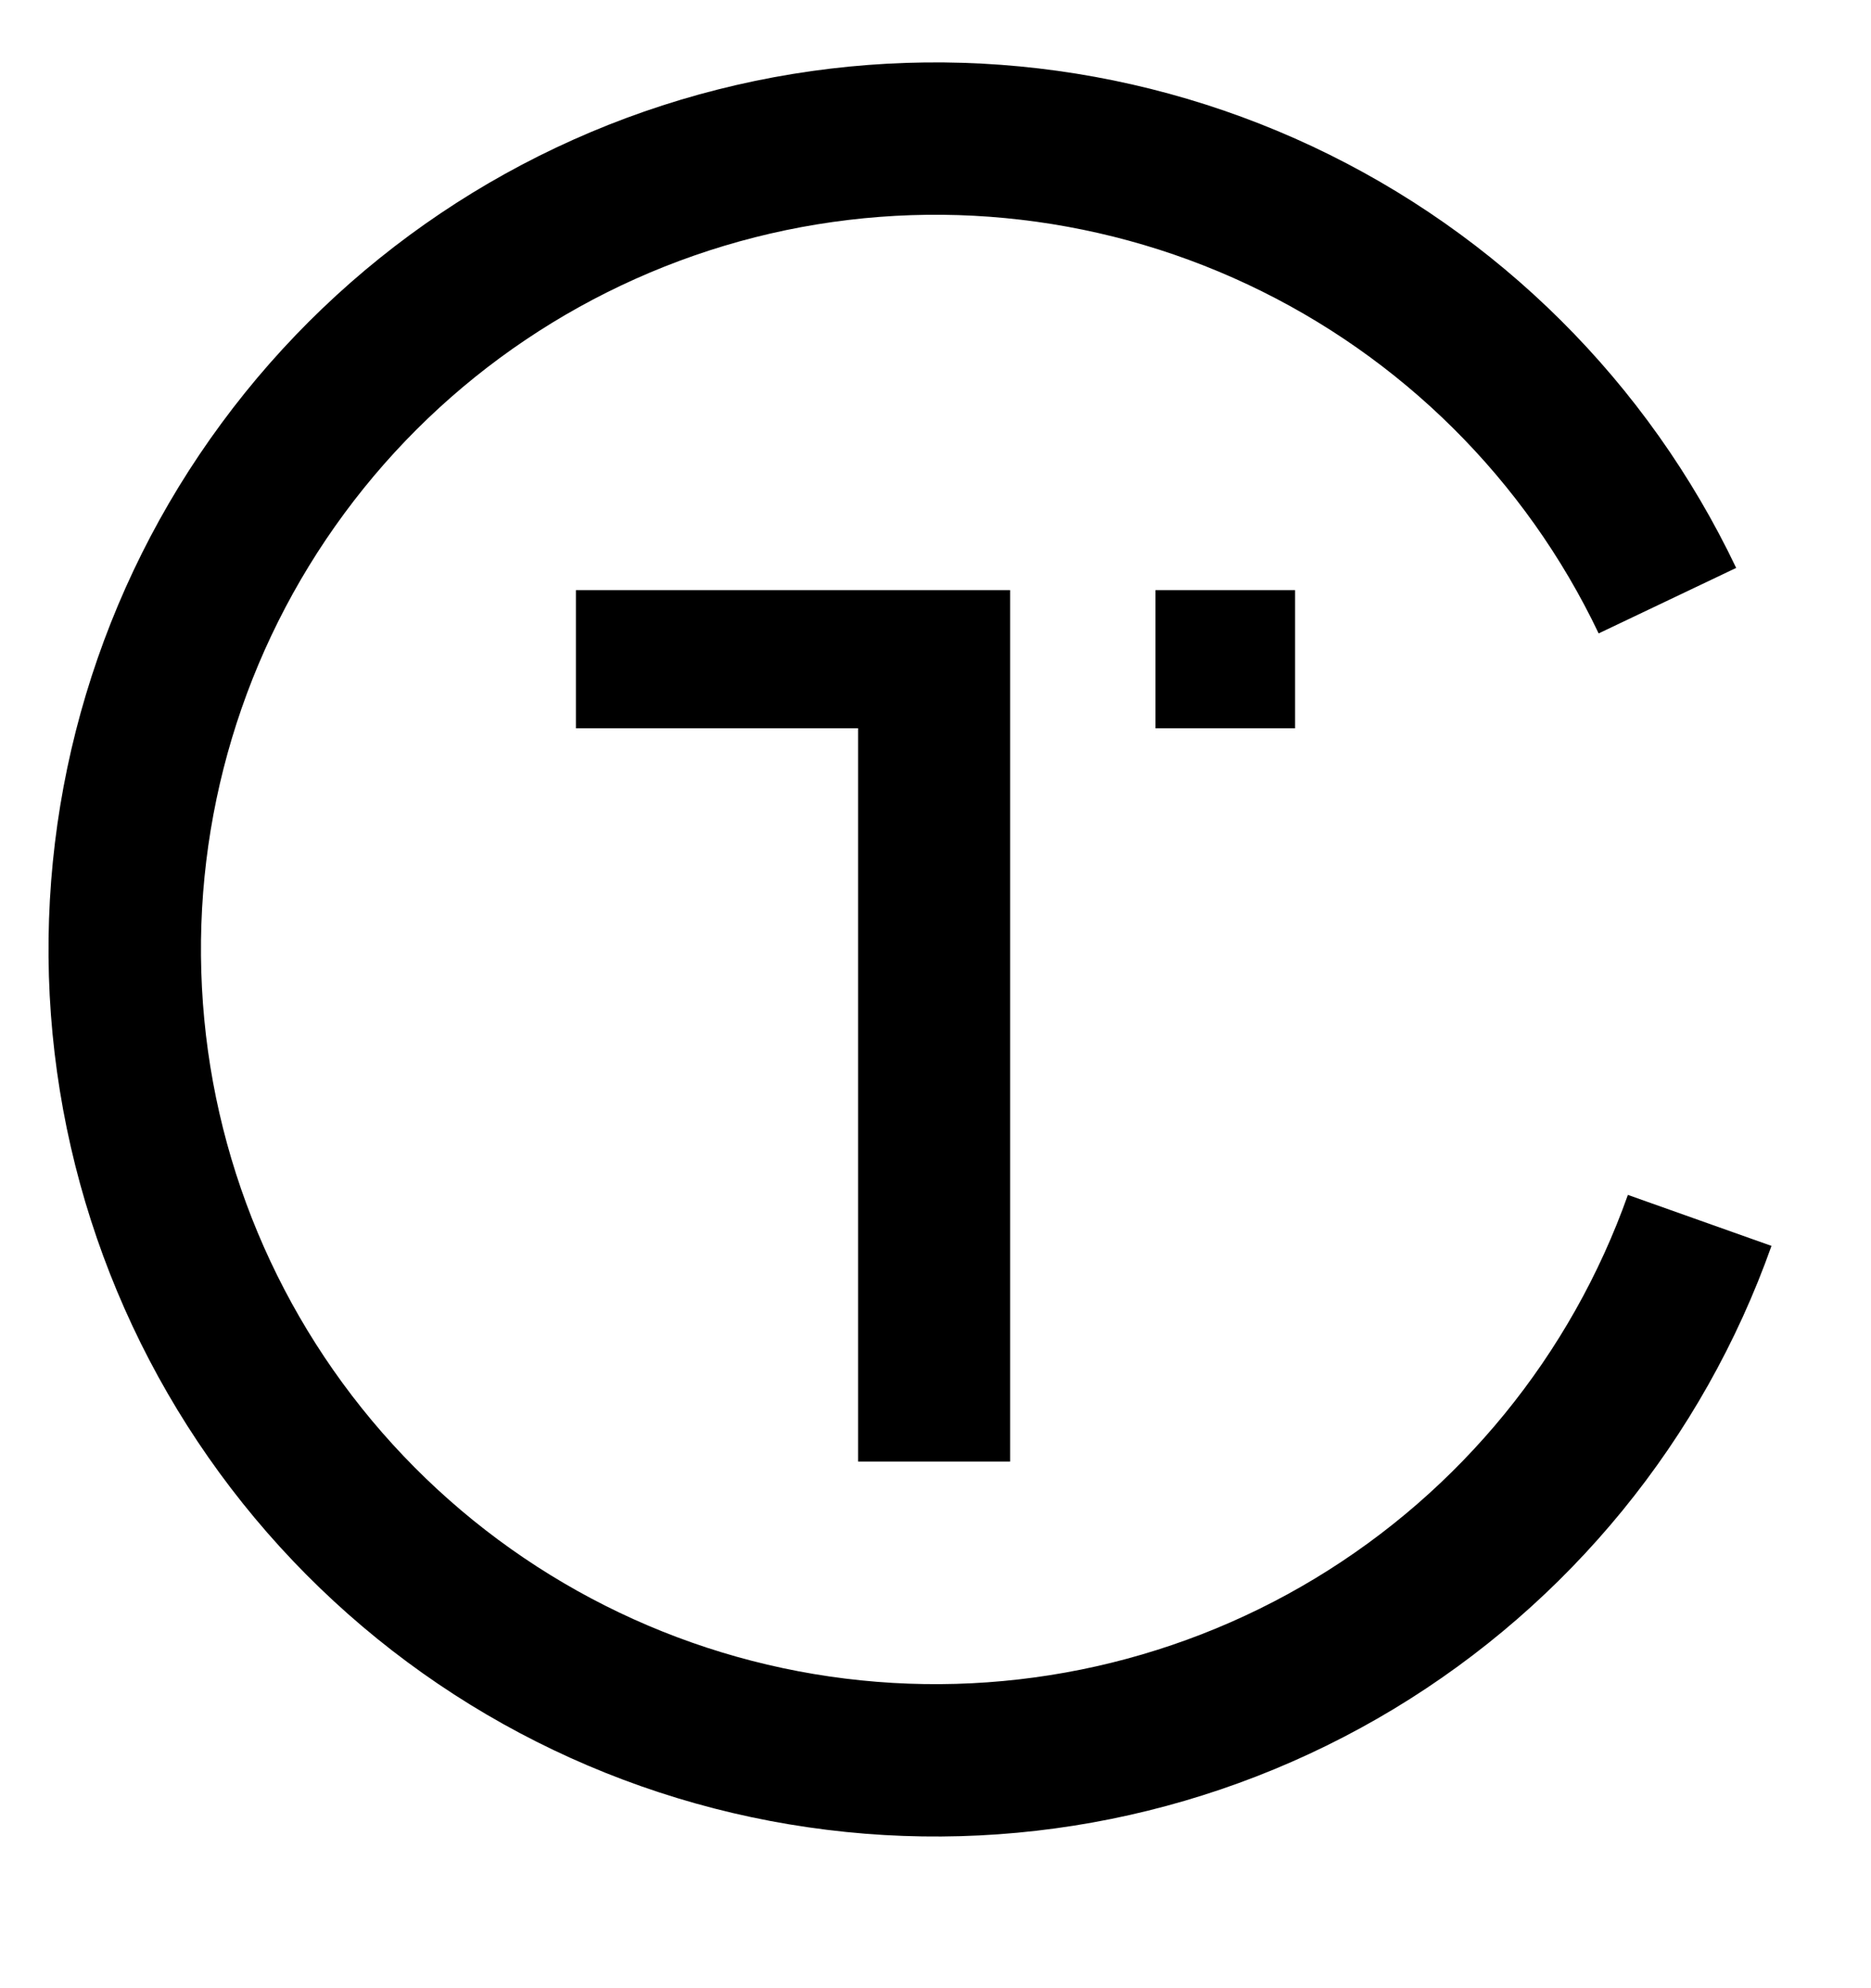 <svg width="16" height="17" viewBox="0 0 16 17" fill="none" xmlns="http://www.w3.org/2000/svg">
<path d="M15.149 10.653C14.562 12.307 13.421 13.706 11.918 14.613C10.416 15.519 8.645 15.877 6.909 15.624C5.172 15.372 3.577 14.525 2.395 13.228C1.213 11.931 0.517 10.265 0.425 8.512C0.334 6.76 0.853 5.03 1.895 3.618C2.936 2.205 4.435 1.197 6.136 0.766C7.837 0.335 9.635 0.507 11.223 1.252C12.812 1.998 14.092 3.271 14.847 4.856L13.671 5.416C13.046 4.104 11.985 3.05 10.669 2.432C9.354 1.814 7.865 1.672 6.456 2.029C5.047 2.387 3.806 3.221 2.944 4.391C2.081 5.561 1.651 6.993 1.727 8.445C1.802 9.896 2.379 11.276 3.358 12.35C4.337 13.424 5.658 14.126 7.096 14.335C8.534 14.544 10.001 14.248 11.245 13.497C12.489 12.746 13.435 11.587 13.921 10.217L15.149 10.653Z" fill="black"/>
<mask id="path-2-outside-1_5220_337" maskUnits="userSpaceOnUse" x="4.047" y="4.168" width="8" height="9" fill="black">
<rect fill="white" x="4.047" y="4.168" width="8" height="9"/>
<path fill-rule="evenodd" clip-rule="evenodd" d="M8.516 5.168H5.047V6.106H7.46V12.375H8.516V5.168ZM10.003 6.106H10.953V5.168H10.003V6.106Z"/>
</mask>
<path fill-rule="evenodd" clip-rule="evenodd" d="M8.516 5.168H5.047V6.106H7.46V12.375H8.516V5.168ZM10.003 6.106H10.953V5.168H10.003V6.106Z" fill="black"/>
<path d="M5.047 5.168V5.046H4.925V5.168H5.047ZM8.516 5.168H8.638V5.046H8.516V5.168ZM5.047 6.106H4.925V6.227H5.047V6.106ZM7.46 6.106H7.581V5.984H7.46V6.106ZM7.46 12.375H7.338V12.497H7.46V12.375ZM8.516 12.375V12.497H8.638V12.375H8.516ZM10.953 6.106V6.227H11.075V6.106H10.953ZM10.003 6.106H9.881V6.227H10.003V6.106ZM10.953 5.168H11.075V5.046H10.953V5.168ZM10.003 5.168V5.046H9.881V5.168H10.003ZM5.047 5.29H8.516V5.046H5.047V5.29ZM5.169 6.106V5.168H4.925V6.106H5.169ZM7.46 5.984H5.047V6.227H7.46V5.984ZM7.581 12.375V6.106H7.338V12.375H7.581ZM8.516 12.254H7.46V12.497H8.516V12.254ZM8.638 12.375V5.168H8.394V12.375H8.638ZM10.953 5.984H10.003V6.227H10.953V5.984ZM10.831 5.168V6.106H11.075V5.168H10.831ZM10.003 5.29H10.953V5.046H10.003V5.29ZM9.881 5.168V6.106H10.124V5.168H9.881Z" fill="black" mask="url(#path-2-outside-1_5220_337)"/>
</svg>

